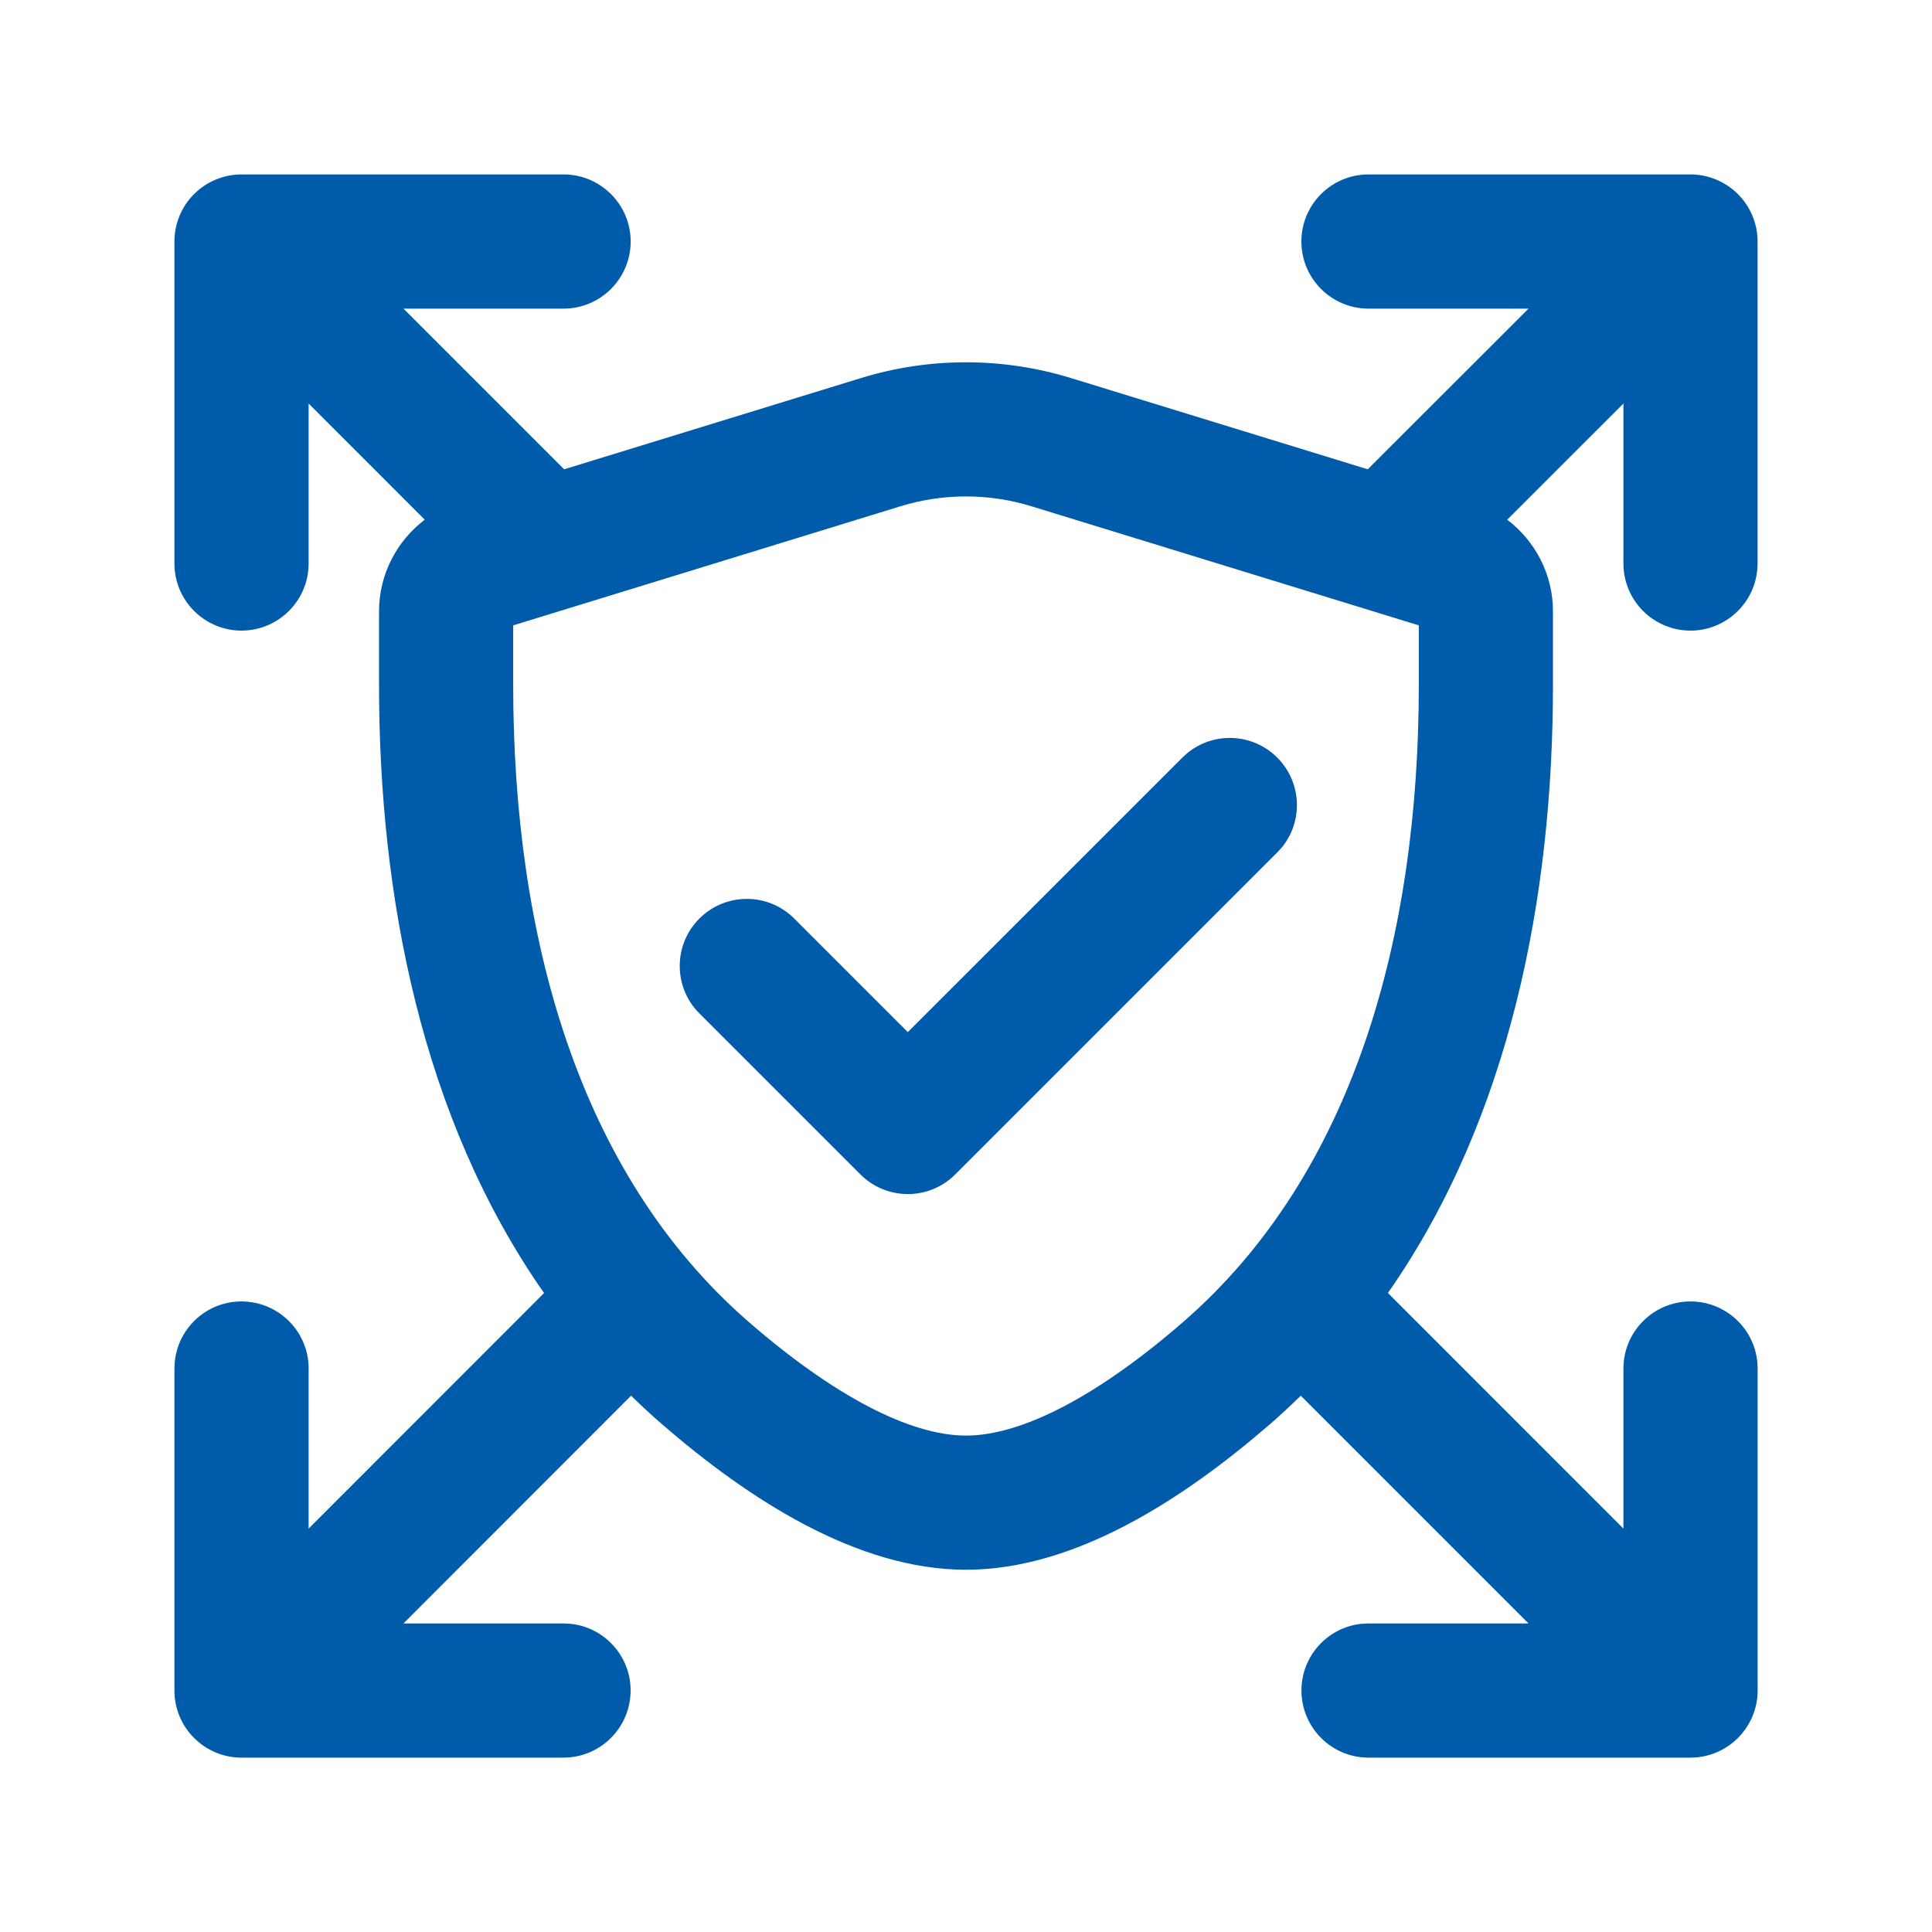 <svg width="32" height="32" viewBox="0 0 32 32" fill="none" xmlns="http://www.w3.org/2000/svg">
<path d="M9.334 2.889C9.947 2.889 10.445 3.387 10.446 4C10.445 4.614 9.947 5.112 9.333 5.112H6.683L9.344 7.773L14.26 6.262C15.393 5.913 16.607 5.914 17.739 6.262L22.654 7.773L25.317 5.112H22.666C22.053 5.111 21.555 4.614 21.555 4C21.555 3.387 22.053 2.889 22.666 2.889H27.999C28.294 2.889 28.577 3.007 28.785 3.215C28.994 3.423 29.111 3.706 29.111 4V9.333C29.11 9.947 28.613 10.445 27.999 10.445C27.386 10.444 26.889 9.947 26.889 9.333V6.684L24.964 8.608C25.432 8.963 25.722 9.518 25.722 10.124V11.343C25.722 14.828 25.022 18.506 22.988 21.416L26.889 25.318V22.667C26.889 22.054 27.387 21.556 28 21.556C28.575 21.556 29.049 21.993 29.106 22.553L29.112 22.666V28C29.111 28.614 28.614 29.111 28 29.112H22.667C22.054 29.112 21.556 28.614 21.556 28C21.556 27.425 21.993 26.951 22.554 26.895L22.667 26.889H25.317L21.545 23.117C21.383 23.275 21.217 23.431 21.044 23.581C19.6 24.833 17.803 26 16 26C14.197 26 12.399 24.833 10.955 23.581C10.782 23.431 10.615 23.275 10.453 23.117L6.683 26.889H9.333L9.447 26.895C10.007 26.951 10.445 27.425 10.445 28C10.444 28.614 9.947 29.111 9.333 29.112H3.999C3.386 29.111 2.889 28.613 2.889 28V22.666L2.895 22.553C2.952 21.993 3.424 21.556 3.999 21.556C4.613 21.556 5.112 22.054 5.112 22.667V25.318L9.011 21.417C6.976 18.507 6.278 14.828 6.278 11.343V10.124C6.278 9.518 6.568 8.963 7.035 8.608L5.112 6.684V9.333C5.111 9.947 4.614 10.444 4 10.445C3.387 10.444 2.889 9.947 2.889 9.333V4C2.889 3.706 3.006 3.423 3.214 3.215C3.422 3.007 3.706 2.889 4 2.889H9.334ZM17.086 8.386C16.379 8.168 15.62 8.168 14.913 8.386L8.5 10.358V11.343C8.5 15.478 9.56 19.432 12.41 21.903C13.8 23.108 15.061 23.777 16 23.778C16.939 23.777 18.2 23.107 19.589 21.903C22.439 19.432 23.5 15.478 23.5 11.343V10.358L17.086 8.386ZM19.669 12.471C20.106 12.115 20.749 12.142 21.155 12.548C21.562 12.955 21.588 13.598 21.233 14.034L21.155 14.119L15.822 19.452C15.389 19.886 14.685 19.886 14.251 19.452L11.584 16.785C11.15 16.352 11.15 15.648 11.584 15.214C12.018 14.78 12.722 14.78 13.155 15.214L15.036 17.095L19.584 12.548L19.669 12.471Z" fill="#005CAA"/>
</svg>
